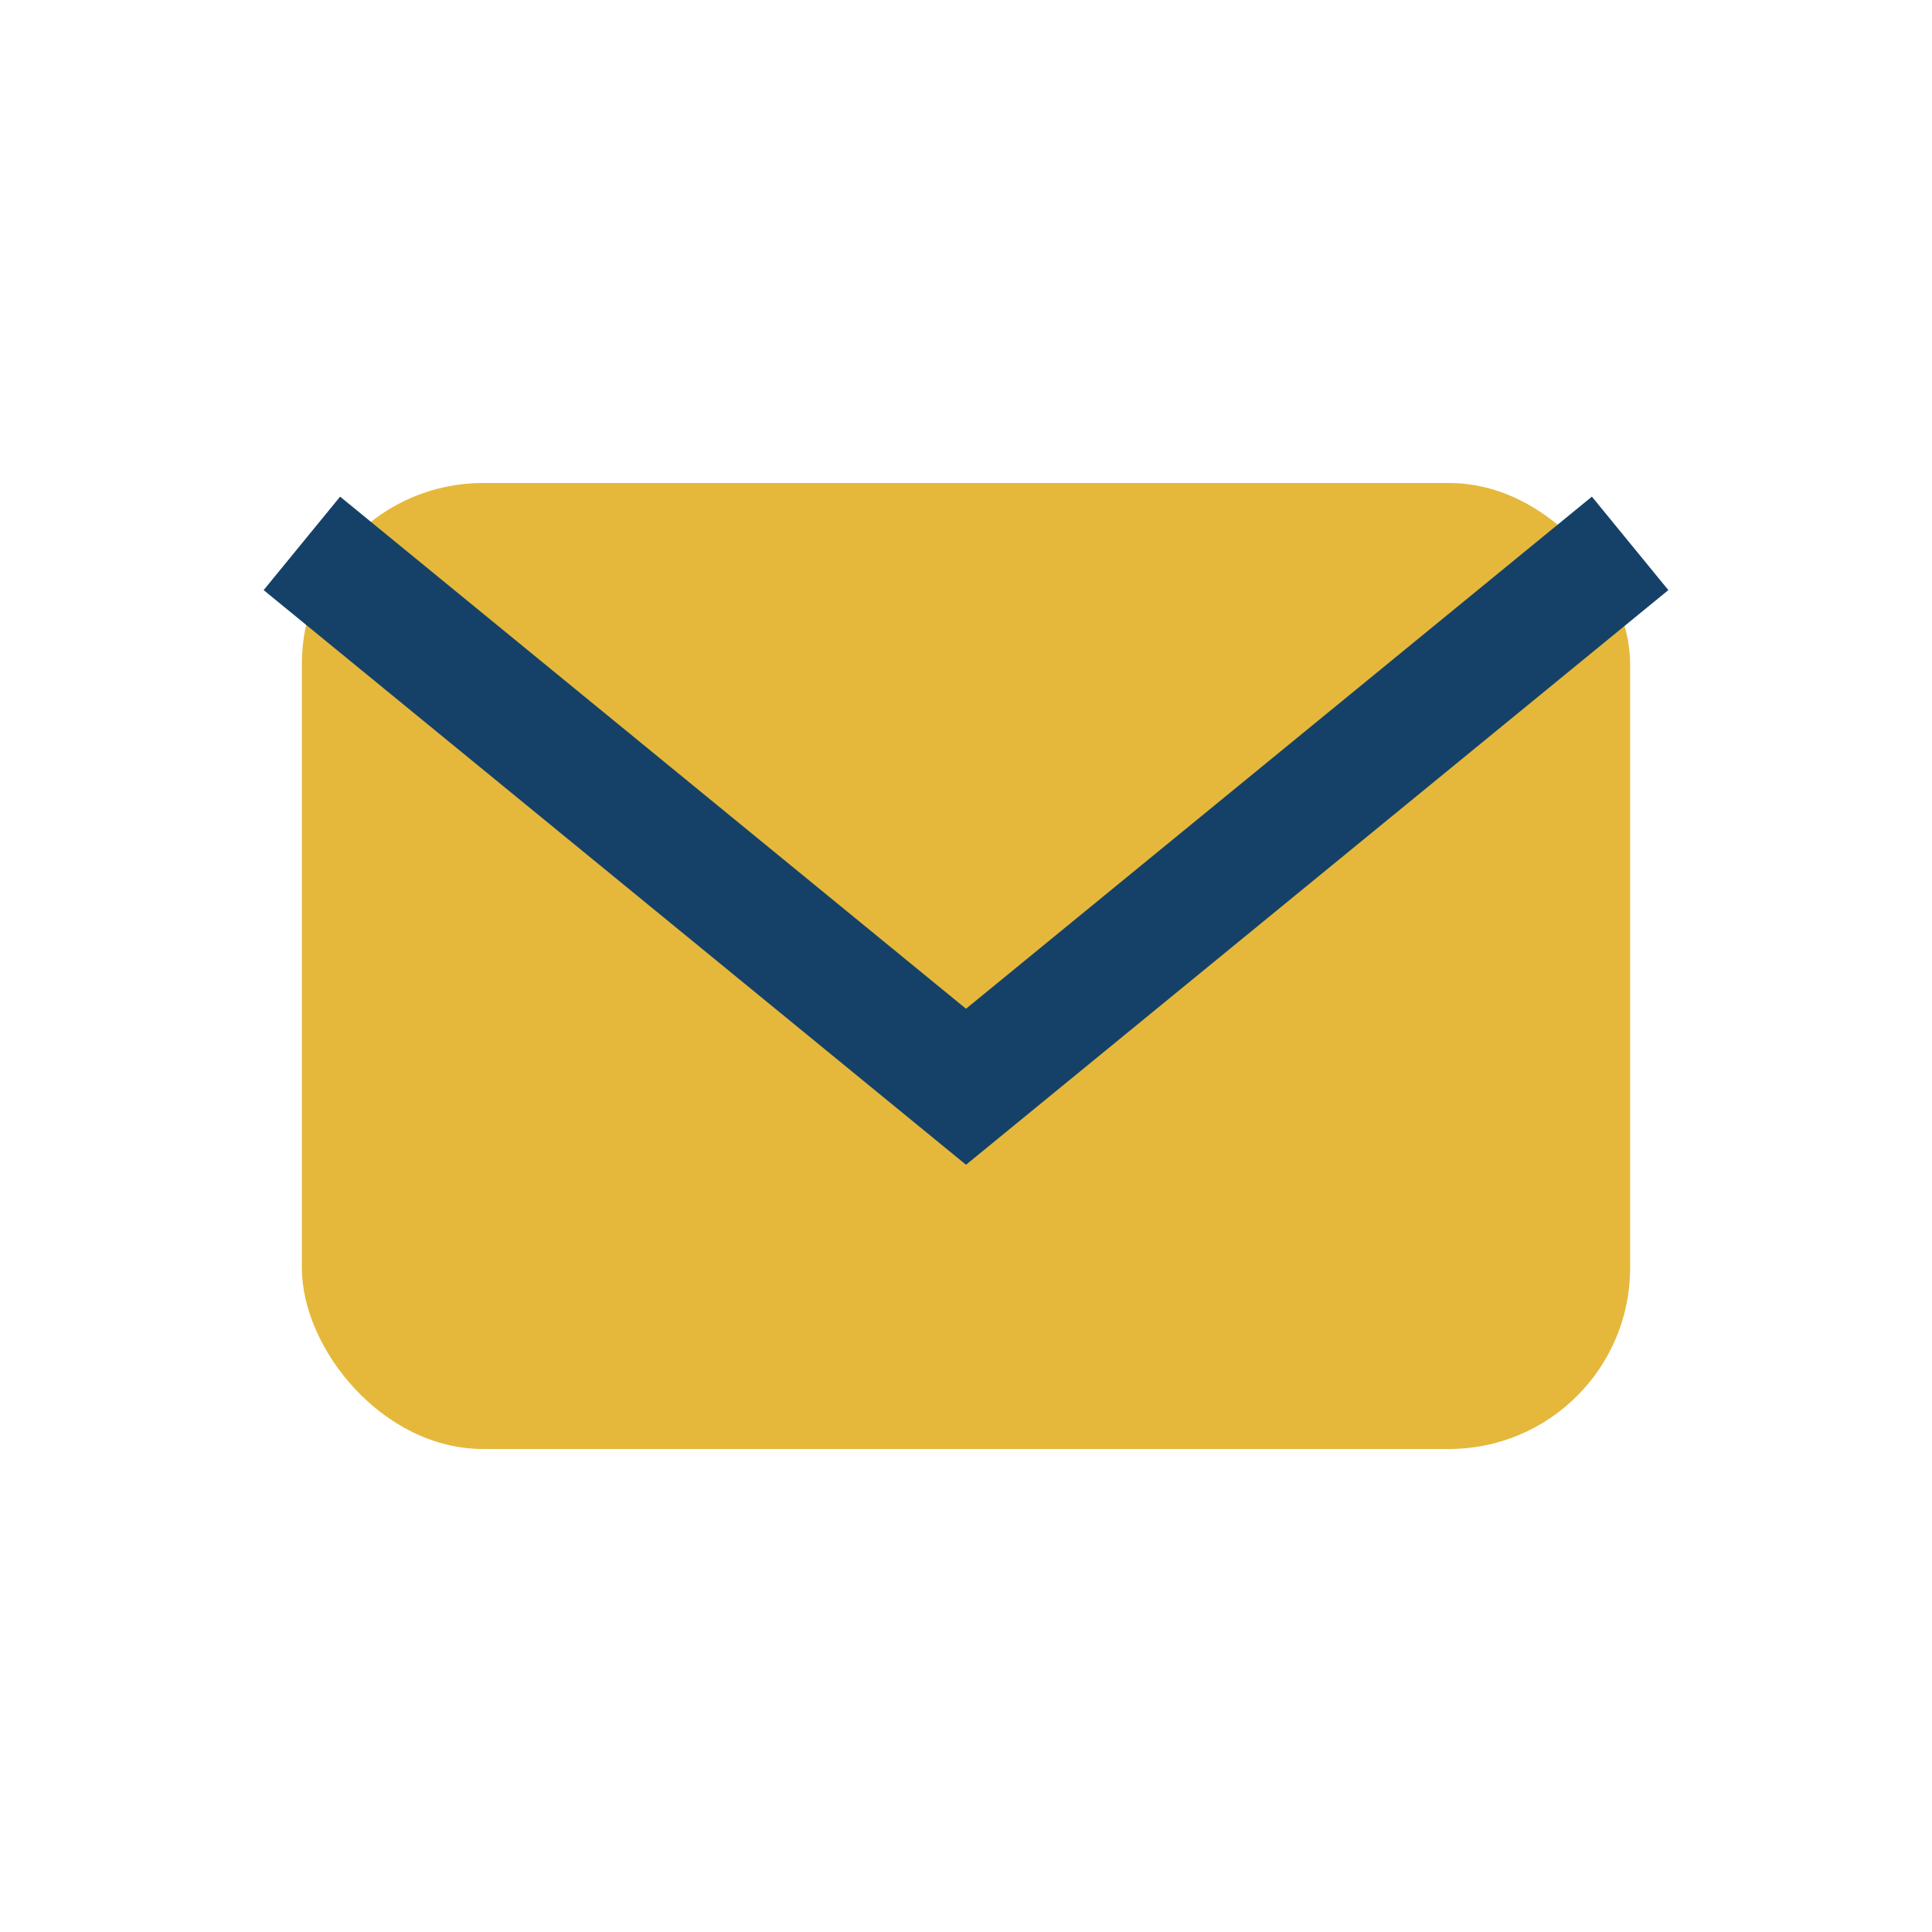 <?xml version="1.0" encoding="UTF-8"?>
<svg xmlns="http://www.w3.org/2000/svg" width="32" height="32" viewBox="0 0 32 32"><rect x="5" y="8" width="22" height="16" rx="3" fill="#E5B83B"/><path d="M5 9l11 9 11-9" stroke="#154169" stroke-width="2" fill="none"/></svg>